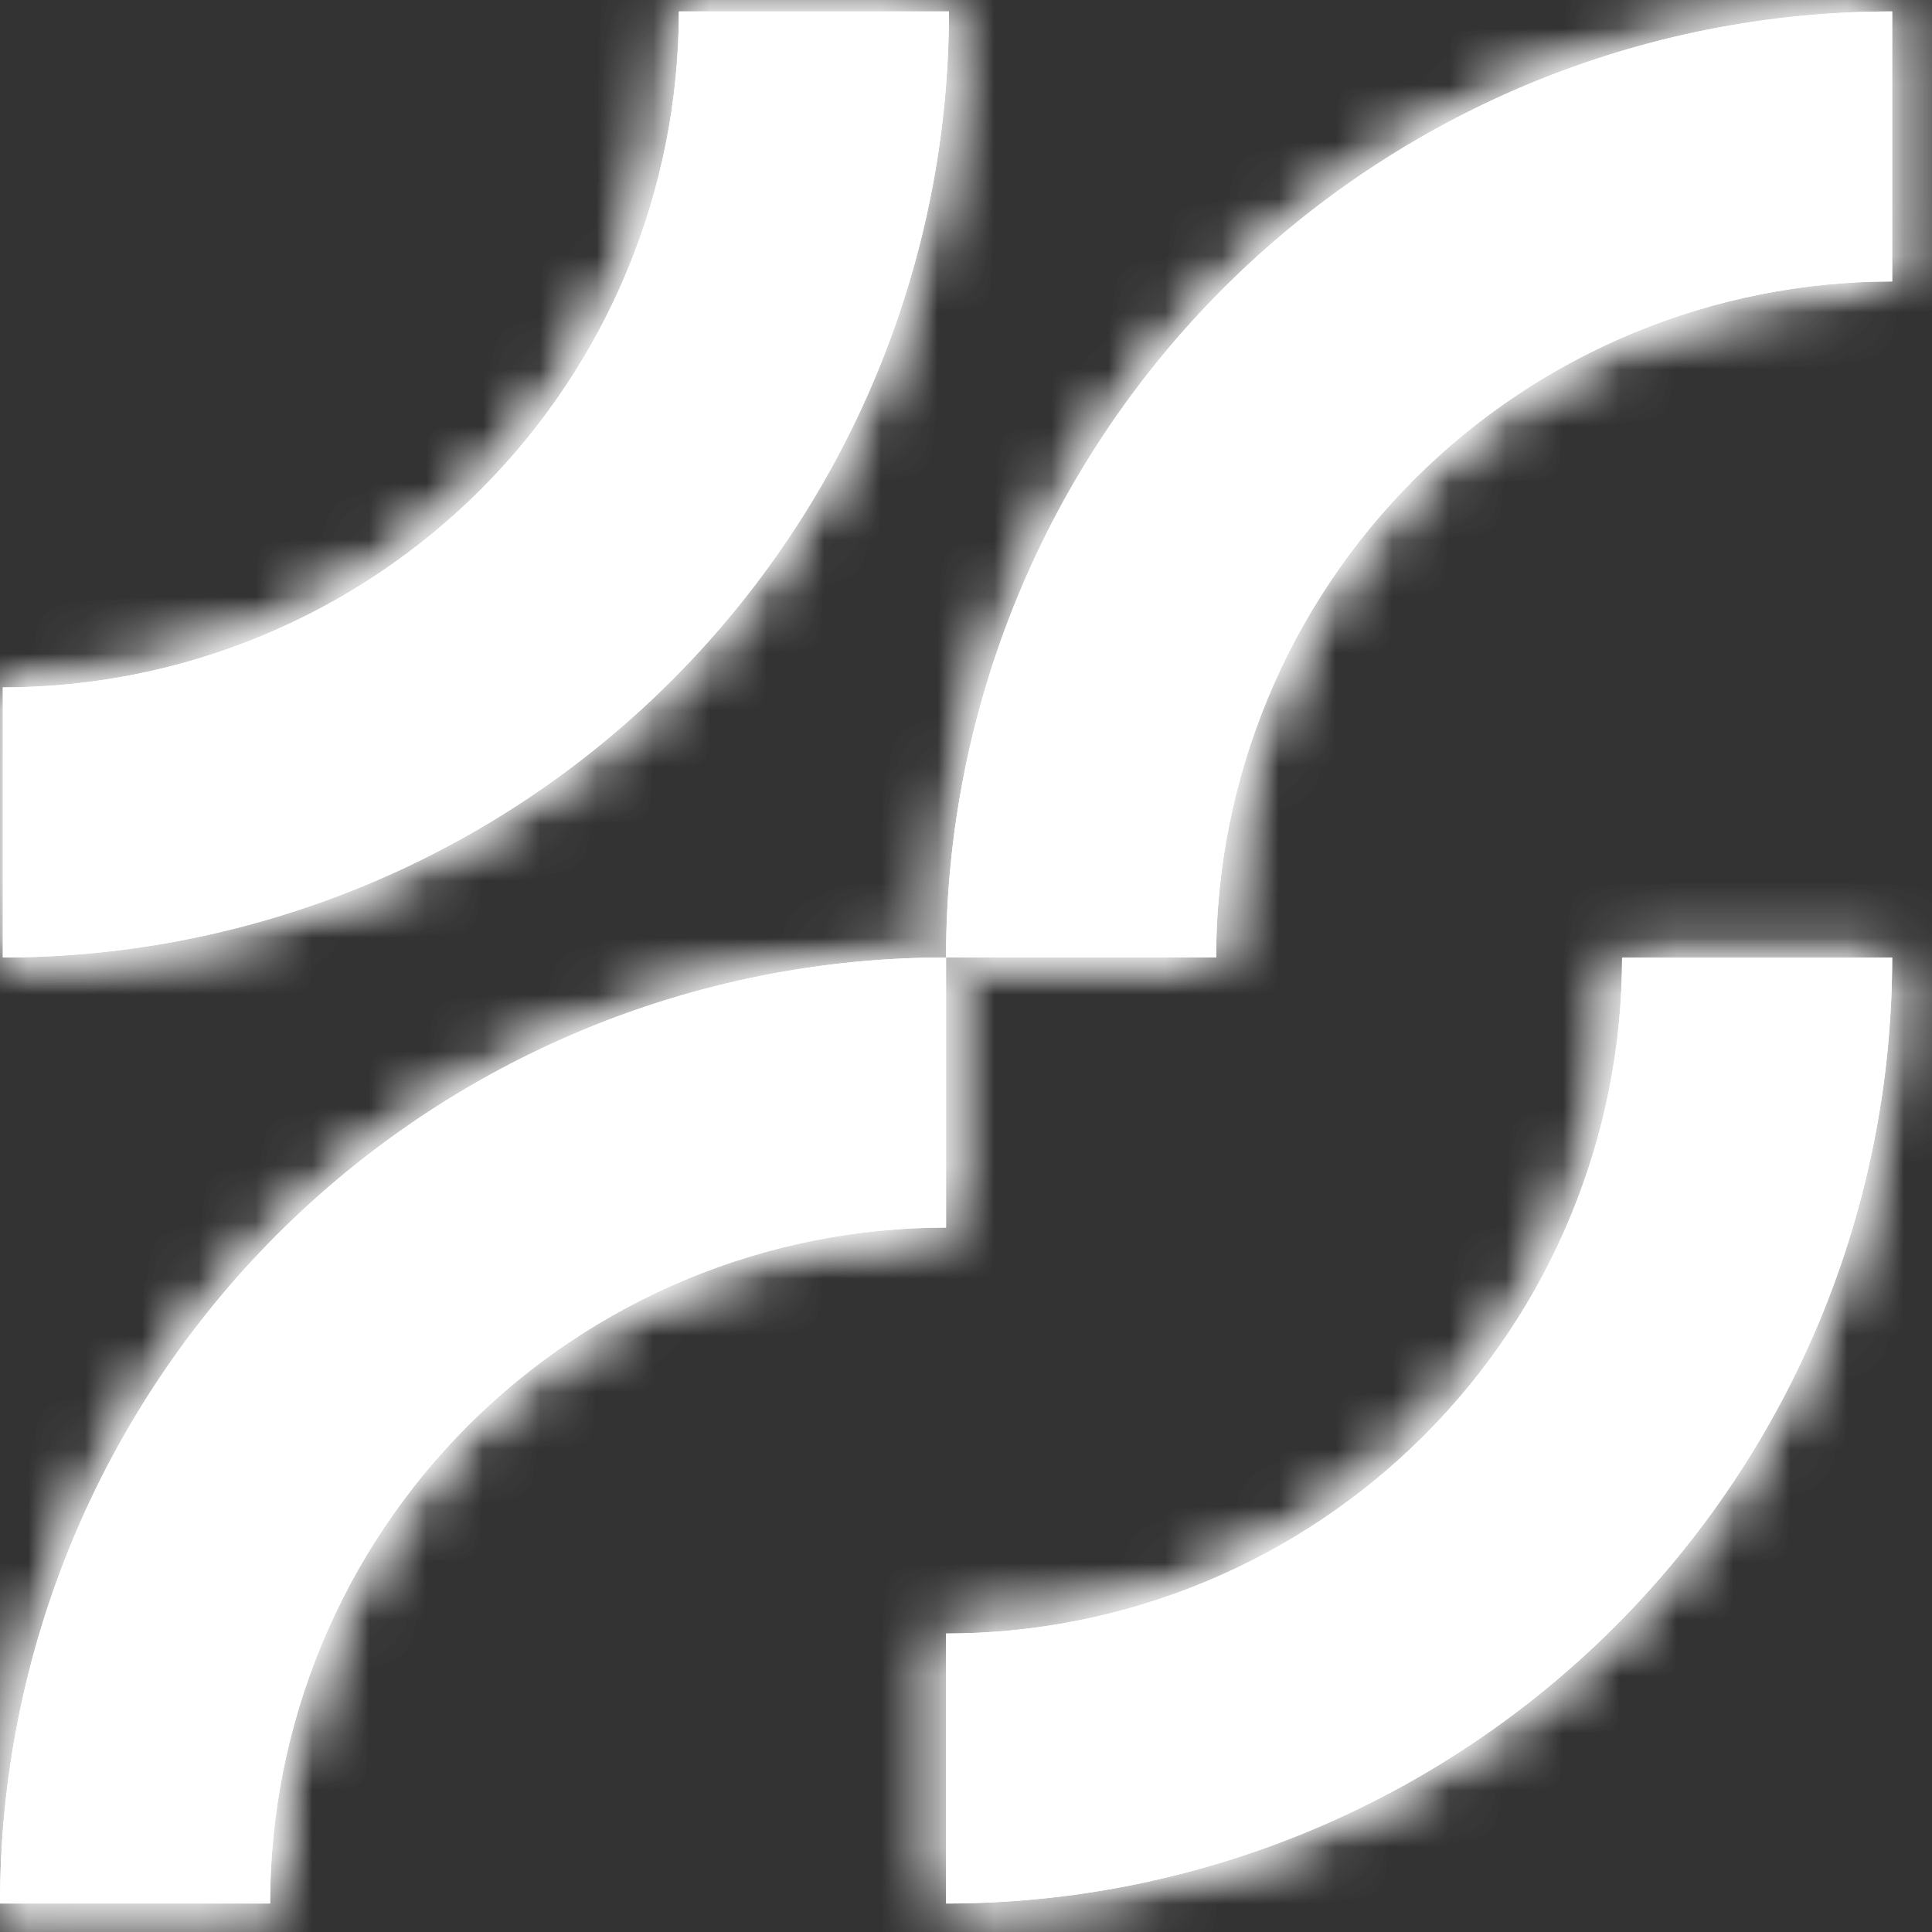 <svg width="34" height="34" viewBox="0 0 34 34" fill="none" xmlns="http://www.w3.org/2000/svg">
<rect x="0" y="0" width="34" height="34" fill="#333333" stroke="none"/>
<mask id="path-1-inside-1_100_430" fill="white">
<path d="M-9.53674e-06 33.499C-9.3456e-06 31.313 0.431 29.148 1.267 27.128C2.104 25.108 3.33 23.273 4.877 21.726C6.423 20.18 8.258 18.954 10.278 18.117C12.298 17.281 14.463 16.85 16.649 16.85L16.649 21.603C15.087 21.603 13.54 21.91 12.097 22.508C10.653 23.106 9.342 23.983 8.237 25.087C7.133 26.192 6.256 27.503 5.658 28.947C5.061 30.39 4.753 31.937 4.753 33.499L-9.53674e-06 33.499Z"/>
</mask>
<path d="M-9.53674e-06 33.499C-9.3456e-06 31.313 0.431 29.148 1.267 27.128C2.104 25.108 3.33 23.273 4.877 21.726C6.423 20.18 8.258 18.954 10.278 18.117C12.298 17.281 14.463 16.85 16.649 16.85L16.649 21.603C15.087 21.603 13.54 21.91 12.097 22.508C10.653 23.106 9.342 23.983 8.237 25.087C7.133 26.192 6.256 27.503 5.658 28.947C5.061 30.39 4.753 31.937 4.753 33.499L-9.53674e-06 33.499Z" fill="white"/>
<path d="M-9.53674e-06 33.499L-5.045 33.499L-5.045 38.545L-9.97782e-06 38.545L-9.53674e-06 33.499ZM16.649 16.85L21.695 16.85L21.695 11.805L16.649 11.805L16.649 16.85ZM16.649 21.603L16.649 26.648L21.695 26.648L21.695 21.603L16.649 21.603ZM4.753 33.499L4.753 38.545L9.798 38.545L9.798 33.499L4.753 33.499ZM-9.53674e-06 33.499L5.045 33.499C5.045 31.976 5.345 30.466 5.929 29.059L1.267 27.128L-3.394 25.197C-4.484 27.829 -5.045 30.65 -5.045 33.499L-9.53674e-06 33.499ZM1.267 27.128L5.929 29.059C6.512 27.651 7.367 26.372 8.444 25.294L4.877 21.726L1.309 18.159C-0.706 20.173 -2.304 22.565 -3.394 25.197L1.267 27.128ZM4.877 21.726L8.444 25.294C9.522 24.216 10.801 23.362 12.209 22.779L10.278 18.117L8.347 13.456C5.715 14.546 3.323 16.144 1.309 18.159L4.877 21.726ZM10.278 18.117L12.209 22.779C13.617 22.195 15.126 21.895 16.649 21.895L16.649 16.85L16.649 11.805C13.8 11.805 10.979 12.366 8.347 13.456L10.278 18.117ZM16.649 16.85L11.604 16.85L11.604 21.603L16.649 21.603L21.695 21.603L21.695 16.85L16.649 16.85ZM16.649 21.603L16.649 16.558C14.425 16.558 12.222 16.996 10.166 17.847L12.097 22.508L14.028 27.17C14.859 26.825 15.75 26.648 16.649 26.648L16.649 21.603ZM12.097 22.508L10.166 17.847C8.111 18.699 6.243 19.947 4.67 21.52L8.237 25.087L11.805 28.655C12.441 28.019 13.196 27.514 14.028 27.17L12.097 22.508ZM8.237 25.087L4.67 21.52C3.097 23.093 1.849 24.96 0.997 27.016L5.658 28.947L10.32 30.878C10.664 30.046 11.169 29.291 11.805 28.655L8.237 25.087ZM5.658 28.947L0.997 27.016C0.146 29.072 -0.292 31.274 -0.292 33.499L4.753 33.499L9.798 33.499C9.798 32.6 9.975 31.709 10.32 30.878L5.658 28.947ZM4.753 33.499L4.753 28.454L-9.09567e-06 28.454L-9.53674e-06 33.499L-9.97782e-06 38.545L4.753 38.545L4.753 33.499Z" fill="white" mask="url(#path-1-inside-1_100_430)"/>
<mask id="path-3-inside-2_100_430" fill="white">
<path d="M33.299 16.85C33.299 19.036 32.868 21.201 32.032 23.221C31.195 25.241 29.968 27.077 28.422 28.623C26.876 30.169 25.041 31.395 23.021 32.232C21.001 33.069 18.836 33.499 16.649 33.499L16.649 28.747C18.212 28.747 19.759 28.439 21.202 27.841C22.645 27.243 23.957 26.367 25.061 25.262C26.166 24.157 27.043 22.846 27.64 21.402C28.238 19.959 28.546 18.412 28.546 16.85L33.299 16.85Z"/>
</mask>
<path d="M33.299 16.85C33.299 19.036 32.868 21.201 32.032 23.221C31.195 25.241 29.968 27.077 28.422 28.623C26.876 30.169 25.041 31.395 23.021 32.232C21.001 33.069 18.836 33.499 16.649 33.499L16.649 28.747C18.212 28.747 19.759 28.439 21.202 27.841C22.645 27.243 23.957 26.367 25.061 25.262C26.166 24.157 27.043 22.846 27.64 21.402C28.238 19.959 28.546 18.412 28.546 16.85L33.299 16.85Z" fill="white"/>
<path d="M33.299 16.85H38.344V11.805L33.299 11.805V16.85ZM16.649 33.499H11.604L11.604 38.545H16.649L16.649 33.499ZM16.649 28.747L16.649 23.701H11.604L11.604 28.747H16.649ZM28.546 16.85V11.805L23.501 11.805V16.85L28.546 16.85ZM33.299 16.85L28.254 16.85C28.254 18.374 27.953 19.883 27.37 21.291L32.032 23.221L36.693 25.152C37.783 22.52 38.344 19.699 38.344 16.85H33.299ZM32.032 23.221L27.37 21.291C26.787 22.698 25.932 23.978 24.855 25.055L28.422 28.623L31.99 32.19C34.004 30.176 35.602 27.784 36.693 25.152L32.032 23.221ZM28.422 28.623L24.855 25.055C23.777 26.133 22.498 26.988 21.09 27.571L23.021 32.232L24.952 36.893C27.584 35.803 29.975 34.205 31.99 32.19L28.422 28.623ZM23.021 32.232L21.09 27.571C19.682 28.154 18.173 28.454 16.649 28.454L16.649 33.499L16.649 38.545C19.498 38.545 22.32 37.983 24.952 36.893L23.021 32.232ZM16.649 33.499H21.695V28.747H16.649H11.604V33.499H16.649ZM16.649 28.747L16.649 33.792C18.874 33.792 21.077 33.353 23.133 32.502L21.202 27.841L19.271 23.18C18.44 23.524 17.549 23.701 16.649 23.701L16.649 28.747ZM21.202 27.841L23.133 32.502C25.188 31.651 27.056 30.403 28.629 28.83L25.061 25.262L21.494 21.695C20.858 22.331 20.102 22.835 19.271 23.18L21.202 27.841ZM25.061 25.262L28.629 28.83C30.202 27.256 31.45 25.389 32.302 23.333L27.64 21.402L22.979 19.472C22.635 20.303 22.13 21.058 21.494 21.695L25.061 25.262ZM27.64 21.402L32.302 23.333C33.153 21.278 33.591 19.075 33.591 16.85L28.546 16.85L23.501 16.85C23.501 17.75 23.323 18.641 22.979 19.472L27.64 21.402ZM28.546 16.85V21.895H33.299V16.85V11.805H28.546V16.85Z" fill="white" mask="url(#path-3-inside-2_100_430)"/>
<mask id="path-5-inside-3_100_430" fill="white">
<path d="M16.7 0.201C16.7 2.387 16.269 4.552 15.432 6.572C14.596 8.592 13.369 10.427 11.823 11.973C10.277 13.52 8.442 14.746 6.422 15.583C4.402 16.419 2.237 16.85 0.05 16.85L0.05 12.097C1.613 12.097 3.16 11.789 4.603 11.191C6.046 10.594 7.358 9.717 8.463 8.613C9.567 7.508 10.444 6.196 11.041 4.753C11.639 3.31 11.947 1.763 11.947 0.201L16.7 0.201Z"/>
</mask>
<path d="M16.7 0.201C16.7 2.387 16.269 4.552 15.432 6.572C14.596 8.592 13.369 10.427 11.823 11.973C10.277 13.52 8.442 14.746 6.422 15.583C4.402 16.419 2.237 16.85 0.05 16.85L0.05 12.097C1.613 12.097 3.16 11.789 4.603 11.191C6.046 10.594 7.358 9.717 8.463 8.613C9.567 7.508 10.444 6.196 11.041 4.753C11.639 3.31 11.947 1.763 11.947 0.201L16.7 0.201Z" fill="white"/>
<path d="M16.7 0.201L21.745 0.201V-4.845L16.7 -4.845V0.201ZM0.05 16.85H-4.995L-4.995 21.895H0.05L0.05 16.85ZM0.05 12.097L0.05 7.052L-4.995 7.052L-4.995 12.097H0.05ZM11.947 0.201V-4.845L6.902 -4.845L6.902 0.201L11.947 0.201ZM16.7 0.201L11.655 0.201C11.655 1.724 11.354 3.233 10.771 4.641L15.432 6.572L20.094 8.503C21.184 5.871 21.745 3.05 21.745 0.201L16.7 0.201ZM15.432 6.572L10.771 4.641C10.188 6.049 9.333 7.328 8.256 8.406L11.823 11.973L15.391 15.541C17.405 13.526 19.003 11.135 20.094 8.503L15.432 6.572ZM11.823 11.973L8.256 8.406C7.178 9.483 5.899 10.338 4.491 10.921L6.422 15.583L8.353 20.244C10.985 19.154 13.376 17.555 15.391 15.541L11.823 11.973ZM6.422 15.583L4.491 10.921C3.083 11.505 1.574 11.805 0.05 11.805L0.05 16.85L0.05 21.895C2.899 21.895 5.721 21.334 8.353 20.244L6.422 15.583ZM0.05 16.85H5.096V12.097H0.05H-4.995V16.85H0.05ZM0.05 12.097L0.05 17.142C2.275 17.142 4.478 16.704 6.534 15.853L4.603 11.191L2.672 6.53C1.841 6.875 0.95 7.052 0.05 7.052L0.05 12.097ZM4.603 11.191L6.534 15.853C8.589 15.001 10.457 13.753 12.03 12.18L8.463 8.613L4.895 5.045C4.259 5.681 3.504 6.186 2.672 6.53L4.603 11.191ZM8.463 8.613L12.03 12.18C13.603 10.607 14.851 8.739 15.703 6.684L11.041 4.753L6.38 2.822C6.036 3.654 5.531 4.409 4.895 5.045L8.463 8.613ZM11.041 4.753L15.703 6.684C16.554 4.628 16.992 2.425 16.992 0.201L11.947 0.201L6.902 0.201C6.902 1.1 6.725 1.991 6.38 2.822L11.041 4.753ZM11.947 0.201V5.246H16.7V0.201V-4.845H11.947V0.201Z" fill="white" mask="url(#path-5-inside-3_100_430)"/>
<mask id="path-7-inside-4_100_430" fill="white">
<path d="M16.649 16.85C16.649 14.664 17.08 12.498 17.917 10.479C18.753 8.458 19.98 6.623 21.526 5.077C23.072 3.531 24.907 2.305 26.927 1.468C28.947 0.631 31.113 0.201 33.299 0.201L33.299 4.953C31.737 4.953 30.19 5.261 28.746 5.859C27.303 6.457 25.991 7.333 24.887 8.438C23.782 9.543 22.906 10.854 22.308 12.297C21.71 13.741 21.402 15.288 21.402 16.85L16.649 16.85Z"/>
</mask>
<path d="M16.649 16.85C16.649 14.664 17.08 12.498 17.917 10.479C18.753 8.458 19.98 6.623 21.526 5.077C23.072 3.531 24.907 2.305 26.927 1.468C28.947 0.631 31.113 0.201 33.299 0.201L33.299 4.953C31.737 4.953 30.19 5.261 28.746 5.859C27.303 6.457 25.991 7.333 24.887 8.438C23.782 9.543 22.906 10.854 22.308 12.297C21.71 13.741 21.402 15.288 21.402 16.85L16.649 16.85Z" fill="white"/>
<path d="M16.649 16.85L11.604 16.85L11.604 21.895L16.649 21.895L16.649 16.85ZM33.299 0.201L38.344 0.201L38.344 -4.845L33.299 -4.845L33.299 0.201ZM33.299 4.953L33.299 9.999L38.344 9.999L38.344 4.953L33.299 4.953ZM21.402 16.85L21.402 21.895L26.448 21.895L26.448 16.85L21.402 16.85ZM16.649 16.85L21.695 16.85C21.695 15.326 21.995 13.817 22.578 12.409L17.917 10.479L13.256 8.548C12.165 11.18 11.604 14.001 11.604 16.85L16.649 16.85ZM17.917 10.479L22.578 12.409C23.161 11.001 24.016 9.722 25.093 8.645L21.526 5.077L17.958 1.509C15.944 3.524 14.346 5.916 13.256 8.548L17.917 10.479ZM21.526 5.077L25.093 8.645C26.171 7.567 27.45 6.712 28.858 6.129L26.927 1.468L24.997 -3.193C22.365 -2.103 19.973 -0.505 17.958 1.509L21.526 5.077ZM26.927 1.468L28.858 6.129C30.266 5.546 31.775 5.246 33.299 5.246L33.299 0.201L33.299 -4.845C30.45 -4.845 27.629 -4.284 24.997 -3.193L26.927 1.468ZM33.299 0.201L28.254 0.201L28.254 4.953L33.299 4.953L38.344 4.953L38.344 0.201L33.299 0.201ZM33.299 4.953L33.299 -0.092C31.074 -0.092 28.871 0.346 26.816 1.198L28.746 5.859L30.677 10.52C31.508 10.176 32.399 9.999 33.299 9.999L33.299 4.953ZM28.746 5.859L26.816 1.198C24.76 2.049 22.892 3.297 21.319 4.87L24.887 8.438L28.454 12.005C29.09 11.369 29.846 10.864 30.677 10.52L28.746 5.859ZM24.887 8.438L21.319 4.87C19.746 6.443 18.498 8.311 17.647 10.367L22.308 12.297L26.969 14.228C27.314 13.397 27.818 12.642 28.454 12.005L24.887 8.438ZM22.308 12.297L17.647 10.367C16.795 12.422 16.357 14.625 16.357 16.85L21.402 16.85L26.448 16.85C26.448 15.95 26.625 15.059 26.969 14.228L22.308 12.297ZM21.402 16.85L21.402 11.805L16.649 11.805L16.649 16.85L16.649 21.895L21.402 21.895L21.402 16.85Z" fill="white" mask="url(#path-7-inside-4_100_430)"/>
<mask id="path-9-inside-5_100_430" fill="white">
<path d="M-9.53674e-06 33.499C-9.3456e-06 31.313 0.431 29.148 1.267 27.128C2.104 25.108 3.33 23.273 4.877 21.726C6.423 20.18 8.258 18.954 10.278 18.117C12.298 17.281 14.463 16.85 16.649 16.85L16.649 21.603C15.087 21.603 13.54 21.91 12.097 22.508C10.653 23.106 9.342 23.983 8.237 25.087C7.133 26.192 6.256 27.503 5.658 28.947C5.061 30.39 4.753 31.937 4.753 33.499L-9.53674e-06 33.499Z"/>
</mask>
<path d="M-9.53674e-06 33.499C-9.3456e-06 31.313 0.431 29.148 1.267 27.128C2.104 25.108 3.33 23.273 4.877 21.726C6.423 20.18 8.258 18.954 10.278 18.117C12.298 17.281 14.463 16.85 16.649 16.85L16.649 21.603C15.087 21.603 13.54 21.91 12.097 22.508C10.653 23.106 9.342 23.983 8.237 25.087C7.133 26.192 6.256 27.503 5.658 28.947C5.061 30.39 4.753 31.937 4.753 33.499L-9.53674e-06 33.499Z" fill="white"/>
<path d="M-9.53674e-06 33.499L-5.045 33.499L-5.045 38.545L-9.97782e-06 38.545L-9.53674e-06 33.499ZM16.649 16.85L21.695 16.85L21.695 11.805L16.649 11.805L16.649 16.85ZM16.649 21.603L16.649 26.648L21.695 26.648L21.695 21.603L16.649 21.603ZM4.753 33.499L4.753 38.545L9.798 38.545L9.798 33.499L4.753 33.499ZM-9.53674e-06 33.499L5.045 33.499C5.045 31.976 5.345 30.466 5.929 29.059L1.267 27.128L-3.394 25.197C-4.484 27.829 -5.045 30.65 -5.045 33.499L-9.53674e-06 33.499ZM1.267 27.128L5.929 29.059C6.512 27.651 7.367 26.372 8.444 25.294L4.877 21.726L1.309 18.159C-0.706 20.173 -2.304 22.565 -3.394 25.197L1.267 27.128ZM4.877 21.726L8.444 25.294C9.522 24.216 10.801 23.362 12.209 22.779L10.278 18.117L8.347 13.456C5.715 14.546 3.323 16.144 1.309 18.159L4.877 21.726ZM10.278 18.117L12.209 22.779C13.617 22.195 15.126 21.895 16.649 21.895L16.649 16.85L16.649 11.805C13.8 11.805 10.979 12.366 8.347 13.456L10.278 18.117ZM16.649 16.85L11.604 16.85L11.604 21.603L16.649 21.603L21.695 21.603L21.695 16.85L16.649 16.85ZM16.649 21.603L16.649 16.558C14.425 16.558 12.222 16.996 10.166 17.847L12.097 22.508L14.028 27.17C14.859 26.825 15.75 26.648 16.649 26.648L16.649 21.603ZM12.097 22.508L10.166 17.847C8.111 18.699 6.243 19.947 4.67 21.52L8.237 25.087L11.805 28.655C12.441 28.019 13.196 27.514 14.028 27.17L12.097 22.508ZM8.237 25.087L4.67 21.52C3.097 23.093 1.849 24.96 0.997 27.016L5.658 28.947L10.32 30.878C10.664 30.046 11.169 29.291 11.805 28.655L8.237 25.087ZM5.658 28.947L0.997 27.016C0.146 29.072 -0.292 31.274 -0.292 33.499L4.753 33.499L9.798 33.499C9.798 32.6 9.975 31.709 10.32 30.878L5.658 28.947ZM4.753 33.499L4.753 28.454L-9.09567e-06 28.454L-9.53674e-06 33.499L-9.97782e-06 38.545L4.753 38.545L4.753 33.499Z" fill="white" mask="url(#path-9-inside-5_100_430)"/>
<mask id="path-11-inside-6_100_430" fill="white">
<path d="M33.299 16.85C33.299 19.036 32.868 21.201 32.032 23.221C31.195 25.241 29.968 27.077 28.422 28.623C26.876 30.169 25.041 31.395 23.021 32.232C21.001 33.069 18.836 33.499 16.649 33.499L16.649 28.747C18.212 28.747 19.759 28.439 21.202 27.841C22.645 27.243 23.957 26.367 25.061 25.262C26.166 24.157 27.043 22.846 27.64 21.402C28.238 19.959 28.546 18.412 28.546 16.85L33.299 16.85Z"/>
</mask>
<path d="M33.299 16.85C33.299 19.036 32.868 21.201 32.032 23.221C31.195 25.241 29.968 27.077 28.422 28.623C26.876 30.169 25.041 31.395 23.021 32.232C21.001 33.069 18.836 33.499 16.649 33.499L16.649 28.747C18.212 28.747 19.759 28.439 21.202 27.841C22.645 27.243 23.957 26.367 25.061 25.262C26.166 24.157 27.043 22.846 27.64 21.402C28.238 19.959 28.546 18.412 28.546 16.85L33.299 16.85Z" fill="white"/>
<path d="M33.299 16.85H38.344V11.805L33.299 11.805V16.85ZM16.649 33.499H11.604L11.604 38.545H16.649L16.649 33.499ZM16.649 28.747L16.649 23.701H11.604L11.604 28.747H16.649ZM28.546 16.85V11.805L23.501 11.805V16.85L28.546 16.85ZM33.299 16.85L28.254 16.85C28.254 18.374 27.953 19.883 27.37 21.291L32.032 23.221L36.693 25.152C37.783 22.52 38.344 19.699 38.344 16.85H33.299ZM32.032 23.221L27.37 21.291C26.787 22.698 25.932 23.978 24.855 25.055L28.422 28.623L31.99 32.19C34.004 30.176 35.602 27.784 36.693 25.152L32.032 23.221ZM28.422 28.623L24.855 25.055C23.777 26.133 22.498 26.988 21.09 27.571L23.021 32.232L24.952 36.893C27.584 35.803 29.975 34.205 31.99 32.19L28.422 28.623ZM23.021 32.232L21.09 27.571C19.682 28.154 18.173 28.454 16.649 28.454L16.649 33.499L16.649 38.545C19.498 38.545 22.32 37.983 24.952 36.893L23.021 32.232ZM16.649 33.499H21.695V28.747H16.649H11.604V33.499H16.649ZM16.649 28.747L16.649 33.792C18.874 33.792 21.077 33.353 23.133 32.502L21.202 27.841L19.271 23.18C18.44 23.524 17.549 23.701 16.649 23.701L16.649 28.747ZM21.202 27.841L23.133 32.502C25.188 31.651 27.056 30.403 28.629 28.83L25.061 25.262L21.494 21.695C20.858 22.331 20.102 22.835 19.271 23.18L21.202 27.841ZM25.061 25.262L28.629 28.83C30.202 27.256 31.45 25.389 32.302 23.333L27.64 21.402L22.979 19.472C22.635 20.303 22.13 21.058 21.494 21.695L25.061 25.262ZM27.64 21.402L32.302 23.333C33.153 21.278 33.591 19.075 33.591 16.85L28.546 16.85L23.501 16.85C23.501 17.75 23.323 18.641 22.979 19.472L27.64 21.402ZM28.546 16.85V21.895H33.299V16.85V11.805H28.546V16.85Z" fill="white" mask="url(#path-11-inside-6_100_430)"/>
<mask id="path-13-inside-7_100_430" fill="white">
<path d="M16.7 0.201C16.7 2.387 16.269 4.552 15.432 6.572C14.596 8.592 13.369 10.427 11.823 11.973C10.277 13.52 8.442 14.746 6.422 15.583C4.402 16.419 2.237 16.85 0.05 16.85L0.05 12.097C1.613 12.097 3.16 11.789 4.603 11.191C6.046 10.594 7.358 9.717 8.463 8.613C9.567 7.508 10.444 6.196 11.041 4.753C11.639 3.31 11.947 1.763 11.947 0.201L16.7 0.201Z"/>
</mask>
<path d="M16.7 0.201C16.7 2.387 16.269 4.552 15.432 6.572C14.596 8.592 13.369 10.427 11.823 11.973C10.277 13.52 8.442 14.746 6.422 15.583C4.402 16.419 2.237 16.85 0.05 16.85L0.05 12.097C1.613 12.097 3.16 11.789 4.603 11.191C6.046 10.594 7.358 9.717 8.463 8.613C9.567 7.508 10.444 6.196 11.041 4.753C11.639 3.31 11.947 1.763 11.947 0.201L16.7 0.201Z" fill="white"/>
<path d="M16.7 0.201L21.745 0.201V-4.845L16.7 -4.845V0.201ZM0.05 16.85H-4.995L-4.995 21.895H0.05L0.05 16.85ZM0.05 12.097L0.05 7.052L-4.995 7.052L-4.995 12.097H0.05ZM11.947 0.201V-4.845L6.902 -4.845L6.902 0.201L11.947 0.201ZM16.7 0.201L11.655 0.201C11.655 1.724 11.354 3.233 10.771 4.641L15.432 6.572L20.094 8.503C21.184 5.871 21.745 3.05 21.745 0.201L16.7 0.201ZM15.432 6.572L10.771 4.641C10.188 6.049 9.333 7.328 8.256 8.406L11.823 11.973L15.391 15.541C17.405 13.526 19.003 11.135 20.094 8.503L15.432 6.572ZM11.823 11.973L8.256 8.406C7.178 9.483 5.899 10.338 4.491 10.921L6.422 15.583L8.353 20.244C10.985 19.154 13.376 17.555 15.391 15.541L11.823 11.973ZM6.422 15.583L4.491 10.921C3.083 11.505 1.574 11.805 0.05 11.805L0.05 16.85L0.05 21.895C2.899 21.895 5.721 21.334 8.353 20.244L6.422 15.583ZM0.05 16.85H5.096V12.097H0.05H-4.995V16.85H0.05ZM0.05 12.097L0.05 17.142C2.275 17.142 4.478 16.704 6.534 15.853L4.603 11.191L2.672 6.53C1.841 6.875 0.95 7.052 0.05 7.052L0.05 12.097ZM4.603 11.191L6.534 15.853C8.589 15.001 10.457 13.753 12.03 12.18L8.463 8.613L4.895 5.045C4.259 5.681 3.504 6.186 2.672 6.53L4.603 11.191ZM8.463 8.613L12.03 12.18C13.603 10.607 14.851 8.739 15.703 6.684L11.041 4.753L6.38 2.822C6.036 3.654 5.531 4.409 4.895 5.045L8.463 8.613ZM11.041 4.753L15.703 6.684C16.554 4.628 16.992 2.425 16.992 0.201L11.947 0.201L6.902 0.201C6.902 1.1 6.725 1.991 6.38 2.822L11.041 4.753ZM11.947 0.201V5.246H16.7V0.201V-4.845H11.947V0.201Z" fill="white" mask="url(#path-13-inside-7_100_430)"/>
<mask id="path-15-inside-8_100_430" fill="white">
<path d="M16.649 16.85C16.649 14.664 17.08 12.498 17.917 10.479C18.753 8.458 19.98 6.623 21.526 5.077C23.072 3.531 24.907 2.305 26.927 1.468C28.947 0.631 31.113 0.201 33.299 0.201L33.299 4.953C31.737 4.953 30.19 5.261 28.746 5.859C27.303 6.457 25.991 7.333 24.887 8.438C23.782 9.543 22.906 10.854 22.308 12.297C21.71 13.741 21.402 15.288 21.402 16.85L16.649 16.85Z"/>
</mask>
<path d="M16.649 16.85C16.649 14.664 17.08 12.498 17.917 10.479C18.753 8.458 19.98 6.623 21.526 5.077C23.072 3.531 24.907 2.305 26.927 1.468C28.947 0.631 31.113 0.201 33.299 0.201L33.299 4.953C31.737 4.953 30.19 5.261 28.746 5.859C27.303 6.457 25.991 7.333 24.887 8.438C23.782 9.543 22.906 10.854 22.308 12.297C21.71 13.741 21.402 15.288 21.402 16.85L16.649 16.85Z" fill="white"/>
<path d="M16.649 16.85L11.604 16.85L11.604 21.895L16.649 21.895L16.649 16.85ZM33.299 0.201L38.344 0.201L38.344 -4.845L33.299 -4.845L33.299 0.201ZM33.299 4.953L33.299 9.999L38.344 9.999L38.344 4.953L33.299 4.953ZM21.402 16.85L21.402 21.895L26.448 21.895L26.448 16.85L21.402 16.85ZM16.649 16.85L21.695 16.85C21.695 15.326 21.995 13.817 22.578 12.409L17.917 10.479L13.256 8.548C12.165 11.18 11.604 14.001 11.604 16.85L16.649 16.85ZM17.917 10.479L22.578 12.409C23.161 11.001 24.016 9.722 25.093 8.645L21.526 5.077L17.958 1.509C15.944 3.524 14.346 5.916 13.256 8.548L17.917 10.479ZM21.526 5.077L25.093 8.645C26.171 7.567 27.45 6.712 28.858 6.129L26.927 1.468L24.997 -3.193C22.365 -2.103 19.973 -0.505 17.958 1.509L21.526 5.077ZM26.927 1.468L28.858 6.129C30.266 5.546 31.775 5.246 33.299 5.246L33.299 0.201L33.299 -4.845C30.45 -4.845 27.629 -4.284 24.997 -3.193L26.927 1.468ZM33.299 0.201L28.254 0.201L28.254 4.953L33.299 4.953L38.344 4.953L38.344 0.201L33.299 0.201ZM33.299 4.953L33.299 -0.092C31.074 -0.092 28.871 0.346 26.816 1.198L28.746 5.859L30.677 10.52C31.508 10.176 32.399 9.999 33.299 9.999L33.299 4.953ZM28.746 5.859L26.816 1.198C24.76 2.049 22.892 3.297 21.319 4.87L24.887 8.438L28.454 12.005C29.09 11.369 29.846 10.864 30.677 10.52L28.746 5.859ZM24.887 8.438L21.319 4.87C19.746 6.443 18.498 8.311 17.647 10.367L22.308 12.297L26.969 14.228C27.314 13.397 27.818 12.642 28.454 12.005L24.887 8.438ZM22.308 12.297L17.647 10.367C16.795 12.422 16.357 14.625 16.357 16.85L21.402 16.85L26.448 16.85C26.448 15.95 26.625 15.059 26.969 14.228L22.308 12.297ZM21.402 16.85L21.402 11.805L16.649 11.805L16.649 16.85L16.649 21.895L21.402 21.895L21.402 16.85Z" fill="white" mask="url(#path-15-inside-8_100_430)"/>
</svg>
